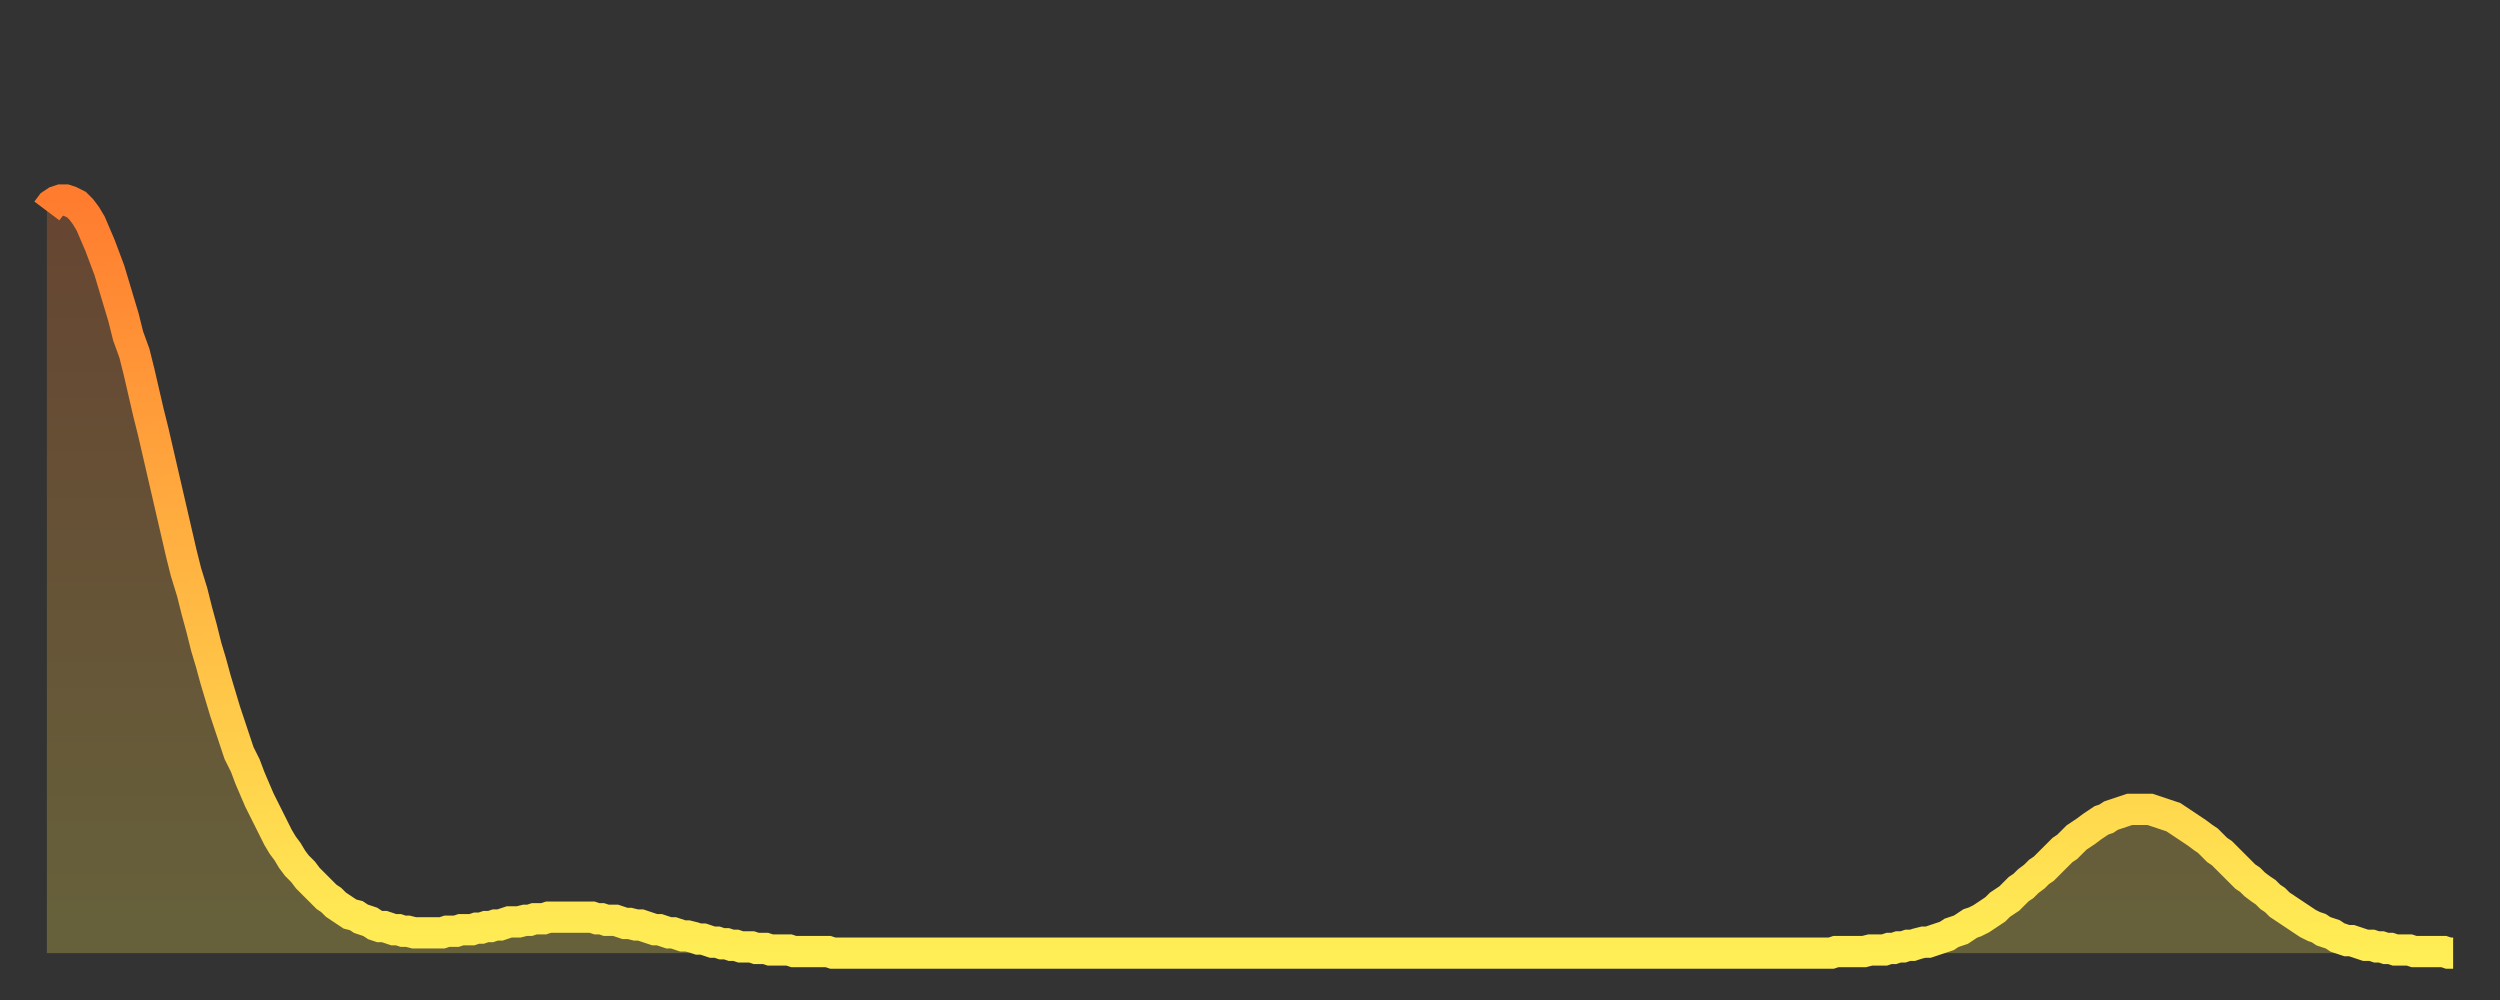 <?xml version="1.0" encoding="utf-8" ?>
<svg baseProfile="full" height="64" version="1.1" width="160" xmlns="http://www.w3.org/2000/svg" xmlns:ev="http://www.w3.org/2001/xml-events" xmlns:xlink="http://www.w3.org/1999/xlink"><rect width="100%" height="100%" fill="#333333" stroke="none"/><defs><linearGradient id="id593534" x1="0" x2="0" y1="0" y2="1"><stop offset="0%" stop-color="#ff7c2f" /><stop offset="50%" stop-color="#ffb542" /><stop offset="100%" stop-color="#ffee55" /></linearGradient></defs><g transform="translate(3,3)"><g><path d="M 0.0 10.5 L 0.3 10.1 0.6 9.9 0.9 9.8 1.2 9.8 1.5 9.9 1.9 10.1 2.2 10.4 2.5 10.8 2.8 11.3 3.1 12.0 3.4 12.7 3.7 13.5 4.0 14.3 4.3 15.3 4.6 16.3 4.9 17.3 5.2 18.5 5.6 19.6 5.9 20.8 6.2 22.1 6.5 23.4 6.8 24.6 7.1 25.9 7.4 27.2 7.7 28.5 8.0 29.8 8.3 31.1 8.6 32.4 8.9 33.6 9.3 34.9 9.6 36.1 9.9 37.2 10.2 38.4 10.5 39.4 10.8 40.5 11.1 41.5 11.4 42.5 11.7 43.4 12.0 44.3 12.3 45.2 12.7 46.0 13.0 46.8 13.3 47.5 13.6 48.2 13.9 48.8 14.2 49.4 14.5 50.0 14.8 50.6 15.1 51.1 15.4 51.5 15.7 52.0 16.0 52.4 16.4 52.8 16.7 53.2 17.0 53.5 17.3 53.8 17.6 54.1 17.9 54.4 18.2 54.6 18.5 54.9 18.8 55.1 19.1 55.3 19.4 55.5 19.8 55.6 20.1 55.8 20.4 55.9 20.7 56.0 21.0 56.2 21.3 56.3 21.6 56.3 21.9 56.4 22.2 56.5 22.5 56.5 22.8 56.6 23.1 56.6 23.5 56.7 23.8 56.7 24.1 56.7 24.4 56.7 24.7 56.7 25.0 56.7 25.3 56.7 25.6 56.6 25.9 56.6 26.2 56.6 26.5 56.5 26.8 56.5 27.2 56.5 27.5 56.4 27.8 56.4 28.1 56.3 28.4 56.3 28.7 56.2 29.0 56.2 29.3 56.1 29.6 56.0 29.9 56.0 30.2 56.0 30.6 55.9 30.9 55.9 31.2 55.8 31.5 55.8 31.8 55.8 32.1 55.7 32.4 55.7 32.7 55.7 33.0 55.7 33.3 55.7 33.6 55.7 33.9 55.7 34.3 55.7 34.6 55.7 34.9 55.7 35.2 55.8 35.5 55.8 35.8 55.9 36.1 55.9 36.4 55.9 36.7 56.0 37.0 56.1 37.3 56.1 37.7 56.2 38.0 56.2 38.3 56.3 38.6 56.4 38.9 56.5 39.2 56.5 39.5 56.6 39.8 56.7 40.1 56.7 40.4 56.8 40.7 56.9 41.0 56.9 41.4 57.0 41.7 57.1 42.0 57.1 42.3 57.2 42.6 57.3 42.9 57.3 43.2 57.4 43.5 57.4 43.8 57.5 44.1 57.5 44.4 57.6 44.7 57.6 45.1 57.6 45.4 57.7 45.7 57.7 46.0 57.7 46.3 57.8 46.6 57.8 46.9 57.8 47.2 57.8 47.5 57.8 47.8 57.9 48.1 57.9 48.5 57.9 48.8 57.9 49.1 57.9 49.4 57.9 49.7 57.9 50.0 57.9 50.3 58.0 50.6 58.0 50.9 58.0 51.2 58.0 51.5 58.0 51.8 58.0 52.2 58.0 52.5 58.0 52.8 58.0 53.1 58.0 53.4 58.0 53.7 58.0 54.0 58.0 54.3 58.0 54.6 58.0 54.9 58.0 55.2 58.0 55.6 58.0 55.9 58.0 56.2 58.0 56.5 58.0 56.8 58.0 57.1 58.0 57.4 58.0 57.7 58.0 58.0 58.0 58.3 58.0 58.6 58.0 58.9 58.0 59.3 58.0 59.6 58.0 59.9 58.0 60.2 58.0 60.5 58.0 60.8 58.0 61.1 58.0 61.4 58.0 61.7 58.0 62.0 58.0 62.3 58.0 62.6 58.0 63.0 58.0 63.3 58.0 63.6 58.0 63.9 58.0 64.2 58.0 64.5 58.0 64.8 58.0 65.1 58.0 65.4 58.0 65.7 58.0 66.0 58.0 66.4 58.0 66.7 58.0 67.0 58.0 67.3 58.0 67.6 58.0 67.9 58.0 68.2 58.0 68.5 58.0 68.8 58.0 69.1 58.0 69.4 58.0 69.7 58.0 70.1 58.0 70.4 58.0 70.7 58.0 71.0 58.0 71.3 58.0 71.6 58.0 71.9 58.0 72.2 58.0 72.5 58.0 72.8 58.0 73.1 58.0 73.5 58.0 73.8 58.0 74.1 58.0 74.4 58.0 74.7 58.0 75.0 58.0 75.3 58.0 75.6 58.0 75.9 58.0 76.2 58.0 76.5 58.0 76.8 58.0 77.2 58.0 77.5 58.0 77.8 58.0 78.1 58.0 78.4 58.0 78.7 58.0 79.0 58.0 79.3 58.0 79.6 58.0 79.9 58.0 80.2 58.0 80.5 58.0 80.9 58.0 81.2 58.0 81.5 58.0 81.8 58.0 82.1 58.0 82.4 58.0 82.7 58.0 83.0 58.0 83.3 58.0 83.6 58.0 83.9 58.0 84.3 58.0 84.6 58.0 84.9 58.0 85.2 58.0 85.5 58.0 85.8 58.0 86.1 58.0 86.4 58.0 86.7 58.0 87.0 58.0 87.3 58.0 87.6 58.0 88.0 58.0 88.3 58.0 88.6 58.0 88.9 58.0 89.2 58.0 89.5 58.0 89.8 58.0 90.1 58.0 90.4 58.0 90.7 58.0 91.0 58.0 91.4 58.0 91.7 58.0 92.0 58.0 92.3 58.0 92.6 58.0 92.9 58.0 93.2 58.0 93.5 58.0 93.8 58.0 94.1 58.0 94.4 58.0 94.7 58.0 95.1 58.0 95.4 58.0 95.7 58.0 96.0 58.0 96.3 58.0 96.6 58.0 96.9 58.0 97.2 58.0 97.5 58.0 97.8 58.0 98.1 58.0 98.4 58.0 98.8 58.0 99.1 58.0 99.4 58.0 99.7 58.0 100.0 58.0 100.3 58.0 100.6 58.0 100.9 58.0 101.2 58.0 101.5 58.0 101.8 58.0 102.2 58.0 102.5 58.0 102.8 58.0 103.1 58.0 103.4 58.0 103.7 58.0 104.0 58.0 104.3 58.0 104.6 58.0 104.9 58.0 105.2 58.0 105.5 58.0 105.9 58.0 106.2 58.0 106.5 58.0 106.8 58.0 107.1 58.0 107.4 58.0 107.7 58.0 108.0 58.0 108.3 58.0 108.6 58.0 108.9 58.0 109.3 58.0 109.6 58.0 109.9 58.0 110.2 58.0 110.5 58.0 110.8 58.0 111.1 58.0 111.4 58.0 111.7 58.0 112.0 58.0 112.3 58.0 112.6 58.0 113.0 58.0 113.3 58.0 113.6 58.0 113.9 58.0 114.2 58.0 114.5 57.9 114.8 57.9 115.1 57.9 115.4 57.9 115.7 57.9 116.0 57.9 116.3 57.9 116.7 57.8 117.0 57.8 117.3 57.8 117.6 57.8 117.9 57.7 118.2 57.7 118.5 57.6 118.8 57.6 119.1 57.5 119.4 57.5 119.7 57.4 120.1 57.3 120.4 57.3 120.7 57.2 121.0 57.1 121.3 57.0 121.6 56.9 121.9 56.7 122.2 56.6 122.5 56.5 122.8 56.3 123.1 56.1 123.4 56.0 123.8 55.8 124.1 55.6 124.4 55.4 124.7 55.2 125.0 54.9 125.3 54.7 125.6 54.5 125.9 54.2 126.2 53.9 126.5 53.7 126.8 53.4 127.2 53.1 127.5 52.8 127.8 52.6 128.1 52.3 128.4 52.0 128.7 51.7 129.0 51.4 129.3 51.2 129.6 50.9 129.9 50.6 130.2 50.4 130.5 50.2 130.9 49.9 131.2 49.7 131.5 49.5 131.8 49.4 132.1 49.2 132.4 49.1 132.7 49.0 133.0 48.9 133.3 48.8 133.6 48.8 133.9 48.8 134.2 48.8 134.6 48.8 134.9 48.9 135.2 49.0 135.5 49.1 135.8 49.2 136.1 49.3 136.4 49.5 136.7 49.7 137.0 49.9 137.3 50.1 137.6 50.3 138.0 50.6 138.3 50.8 138.6 51.1 138.9 51.4 139.2 51.6 139.5 51.9 139.8 52.2 140.1 52.5 140.4 52.8 140.7 53.1 141.0 53.3 141.3 53.6 141.7 53.9 142.0 54.1 142.3 54.4 142.6 54.6 142.9 54.9 143.2 55.1 143.5 55.3 143.8 55.5 144.1 55.7 144.4 55.9 144.7 56.1 145.1 56.3 145.4 56.4 145.7 56.6 146.0 56.7 146.3 56.8 146.6 57.0 146.9 57.1 147.2 57.2 147.5 57.2 147.8 57.3 148.1 57.4 148.4 57.5 148.8 57.5 149.1 57.6 149.4 57.6 149.7 57.7 150.0 57.7 150.3 57.8 150.6 57.8 150.9 57.8 151.2 57.8 151.5 57.9 151.8 57.9 152.1 57.9 152.5 57.9 152.8 57.9 153.1 57.9 153.4 57.9 153.7 58.0 154.0 58.0" fill="none" id="graph-curve" opacity="1" stroke="url(#id593534)" stroke-width="2" /><path d="M 0 58 L 0.0 10.5 0.3 10.1 0.6 9.9 0.9 9.8 1.2 9.8 1.5 9.9 1.9 10.1 2.2 10.4 2.5 10.8 2.8 11.3 3.1 12.0 3.4 12.7 3.7 13.5 4.0 14.3 4.3 15.3 4.6 16.3 4.9 17.3 5.2 18.5 5.6 19.6 5.9 20.8 6.2 22.1 6.5 23.4 6.8 24.6 7.1 25.9 7.4 27.2 7.7 28.5 8.0 29.8 8.3 31.1 8.6 32.4 8.9 33.6 9.3 34.9 9.6 36.1 9.9 37.2 10.2 38.4 10.5 39.4 10.8 40.5 11.1 41.5 11.4 42.5 11.7 43.4 12.0 44.3 12.3 45.2 12.7 46.0 13.0 46.8 13.3 47.5 13.6 48.2 13.9 48.8 14.2 49.4 14.5 50.0 14.8 50.6 15.1 51.1 15.4 51.5 15.7 52.0 16.0 52.4 16.4 52.8 16.7 53.2 17.0 53.5 17.3 53.8 17.6 54.1 17.9 54.4 18.2 54.6 18.5 54.9 18.8 55.1 19.1 55.3 19.4 55.5 19.8 55.6 20.1 55.8 20.4 55.9 20.7 56.0 21.0 56.2 21.3 56.3 21.6 56.3 21.9 56.4 22.2 56.5 22.5 56.5 22.8 56.6 23.1 56.6 23.5 56.7 23.8 56.7 24.1 56.7 24.4 56.7 24.7 56.7 25.0 56.7 25.3 56.7 25.6 56.6 25.9 56.6 26.2 56.6 26.5 56.5 26.8 56.5 27.2 56.5 27.5 56.4 27.8 56.4 28.1 56.3 28.4 56.3 28.7 56.2 29.0 56.2 29.3 56.1 29.6 56.0 29.9 56.0 30.2 56.0 30.6 55.9 30.9 55.9 31.2 55.8 31.5 55.8 31.8 55.8 32.1 55.7 32.4 55.7 32.7 55.7 33.0 55.7 33.3 55.7 33.6 55.7 33.9 55.7 34.3 55.7 34.6 55.7 34.9 55.7 35.2 55.8 35.5 55.8 35.8 55.9 36.1 55.9 36.4 55.9 36.7 56.0 37.0 56.1 37.3 56.1 37.7 56.2 38.0 56.2 38.3 56.3 38.6 56.4 38.9 56.5 39.2 56.5 39.5 56.6 39.8 56.7 40.1 56.7 40.4 56.8 40.7 56.9 41.0 56.9 41.4 57.0 41.7 57.1 42.0 57.1 42.3 57.2 42.6 57.3 42.9 57.3 43.2 57.4 43.5 57.4 43.8 57.5 44.1 57.5 44.4 57.6 44.7 57.6 45.1 57.6 45.4 57.7 45.7 57.7 46.0 57.7 46.3 57.8 46.6 57.8 46.9 57.8 47.2 57.8 47.5 57.8 47.8 57.9 48.1 57.9 48.5 57.9 48.8 57.9 49.1 57.9 49.4 57.9 49.7 57.9 50.0 57.9 50.3 58.0 50.6 58.0 50.9 58.0 51.2 58.0 51.5 58.0 51.8 58.0 52.2 58.0 52.5 58.0 52.8 58.0 53.1 58.0 53.4 58.0 53.7 58.0 54.0 58.0 54.3 58.0 54.6 58.0 54.9 58.0 55.2 58.0 55.6 58.0 55.9 58.0 56.2 58.0 56.5 58.0 56.8 58.0 57.1 58.0 57.4 58.0 57.7 58.0 58.0 58.0 58.3 58.0 58.6 58.0 58.9 58.0 59.3 58.0 59.6 58.0 59.9 58.0 60.2 58.0 60.5 58.0 60.8 58.0 61.1 58.0 61.4 58.0 61.7 58.0 62.0 58.0 62.3 58.0 62.6 58.0 63.0 58.0 63.3 58.0 63.6 58.0 63.9 58.0 64.2 58.0 64.5 58.0 64.8 58.0 65.1 58.0 65.4 58.0 65.7 58.0 66.0 58.0 66.4 58.0 66.7 58.0 67.0 58.0 67.3 58.0 67.6 58.0 67.9 58.0 68.2 58.0 68.5 58.0 68.8 58.0 69.1 58.0 69.4 58.0 69.7 58.0 70.1 58.0 70.4 58.0 70.7 58.0 71.0 58.0 71.3 58.0 71.6 58.0 71.9 58.0 72.2 58.0 72.5 58.0 72.8 58.0 73.1 58.0 73.5 58.0 73.8 58.0 74.1 58.0 74.4 58.0 74.7 58.0 75.0 58.0 75.3 58.0 75.6 58.0 75.9 58.0 76.2 58.0 76.5 58.0 76.8 58.0 77.2 58.0 77.5 58.0 77.8 58.0 78.1 58.0 78.4 58.0 78.7 58.0 79.0 58.0 79.3 58.0 79.6 58.0 79.9 58.0 80.2 58.0 80.5 58.0 80.9 58.0 81.2 58.0 81.5 58.0 81.8 58.0 82.1 58.0 82.4 58.0 82.7 58.0 83.0 58.0 83.3 58.0 83.6 58.0 83.9 58.0 84.3 58.0 84.6 58.0 84.9 58.0 85.2 58.0 85.5 58.0 85.8 58.0 86.1 58.0 86.4 58.0 86.7 58.0 87.0 58.0 87.3 58.0 87.6 58.0 88.0 58.0 88.3 58.0 88.6 58.0 88.9 58.0 89.2 58.0 89.5 58.0 89.8 58.0 90.1 58.0 90.4 58.0 90.7 58.0 91.0 58.0 91.4 58.0 91.7 58.0 92.0 58.0 92.3 58.0 92.6 58.0 92.9 58.0 93.2 58.0 93.5 58.0 93.8 58.0 94.1 58.0 94.4 58.0 94.7 58.0 95.1 58.0 95.4 58.0 95.7 58.0 96.0 58.0 96.3 58.0 96.6 58.0 96.9 58.0 97.2 58.0 97.5 58.0 97.8 58.0 98.1 58.0 98.4 58.0 98.8 58.0 99.1 58.0 99.4 58.0 99.7 58.0 100.0 58.0 100.3 58.0 100.6 58.0 100.9 58.0 101.2 58.0 101.5 58.0 101.8 58.0 102.2 58.0 102.5 58.0 102.8 58.0 103.1 58.0 103.4 58.0 103.7 58.0 104.0 58.0 104.3 58.0 104.6 58.0 104.9 58.0 105.2 58.0 105.5 58.0 105.9 58.0 106.2 58.0 106.5 58.0 106.8 58.0 107.1 58.0 107.4 58.0 107.7 58.0 108.0 58.0 108.3 58.0 108.6 58.0 108.9 58.0 109.3 58.0 109.6 58.0 109.9 58.0 110.2 58.0 110.5 58.0 110.8 58.0 111.1 58.0 111.4 58.0 111.7 58.0 112.0 58.0 112.3 58.0 112.6 58.0 113.0 58.0 113.3 58.0 113.6 58.0 113.9 58.0 114.2 58.0 114.5 57.9 114.8 57.9 115.1 57.9 115.4 57.9 115.7 57.9 116.0 57.9 116.3 57.9 116.7 57.8 117.0 57.8 117.3 57.8 117.6 57.8 117.9 57.7 118.2 57.7 118.5 57.6 118.8 57.6 119.1 57.5 119.4 57.5 119.7 57.4 120.1 57.3 120.4 57.3 120.7 57.2 121.0 57.1 121.3 57.0 121.6 56.9 121.9 56.7 122.2 56.6 122.5 56.5 122.8 56.3 123.1 56.1 123.4 56.0 123.8 55.8 124.1 55.6 124.4 55.4 124.7 55.2 125.0 54.9 125.3 54.7 125.6 54.5 125.9 54.2 126.2 53.9 126.5 53.7 126.8 53.4 127.2 53.1 127.5 52.8 127.8 52.6 128.1 52.3 128.4 52.0 128.7 51.7 129.0 51.4 129.3 51.2 129.6 50.9 129.9 50.6 130.2 50.4 130.5 50.2 130.9 49.9 131.2 49.7 131.5 49.5 131.8 49.4 132.1 49.2 132.4 49.1 132.7 49.0 133.0 48.9 133.3 48.8 133.6 48.8 133.9 48.8 134.2 48.8 134.6 48.8 134.9 48.9 135.2 49.0 135.5 49.1 135.8 49.2 136.1 49.3 136.4 49.5 136.7 49.7 137.0 49.9 137.3 50.1 137.6 50.3 138.0 50.6 138.3 50.8 138.6 51.1 138.9 51.4 139.2 51.6 139.5 51.9 139.8 52.2 140.1 52.5 140.4 52.8 140.7 53.1 141.0 53.3 141.3 53.6 141.7 53.9 142.0 54.1 142.3 54.4 142.6 54.6 142.9 54.9 143.2 55.1 143.5 55.3 143.8 55.5 144.1 55.7 144.4 55.9 144.7 56.1 145.1 56.3 145.4 56.4 145.7 56.6 146.0 56.7 146.3 56.8 146.6 57.0 146.9 57.1 147.2 57.2 147.5 57.2 147.8 57.3 148.1 57.4 148.4 57.5 148.8 57.5 149.1 57.6 149.4 57.6 149.7 57.7 150.0 57.7 150.3 57.8 150.6 57.8 150.9 57.8 151.2 57.8 151.5 57.9 151.8 57.9 152.1 57.9 152.5 57.9 152.8 57.9 153.1 57.9 153.4 57.9 153.7 58.0 154.0 58.0 154 58" fill="url(#id593534)" fill-opacity=".25" id="graph-shadow" /></g></g></svg>